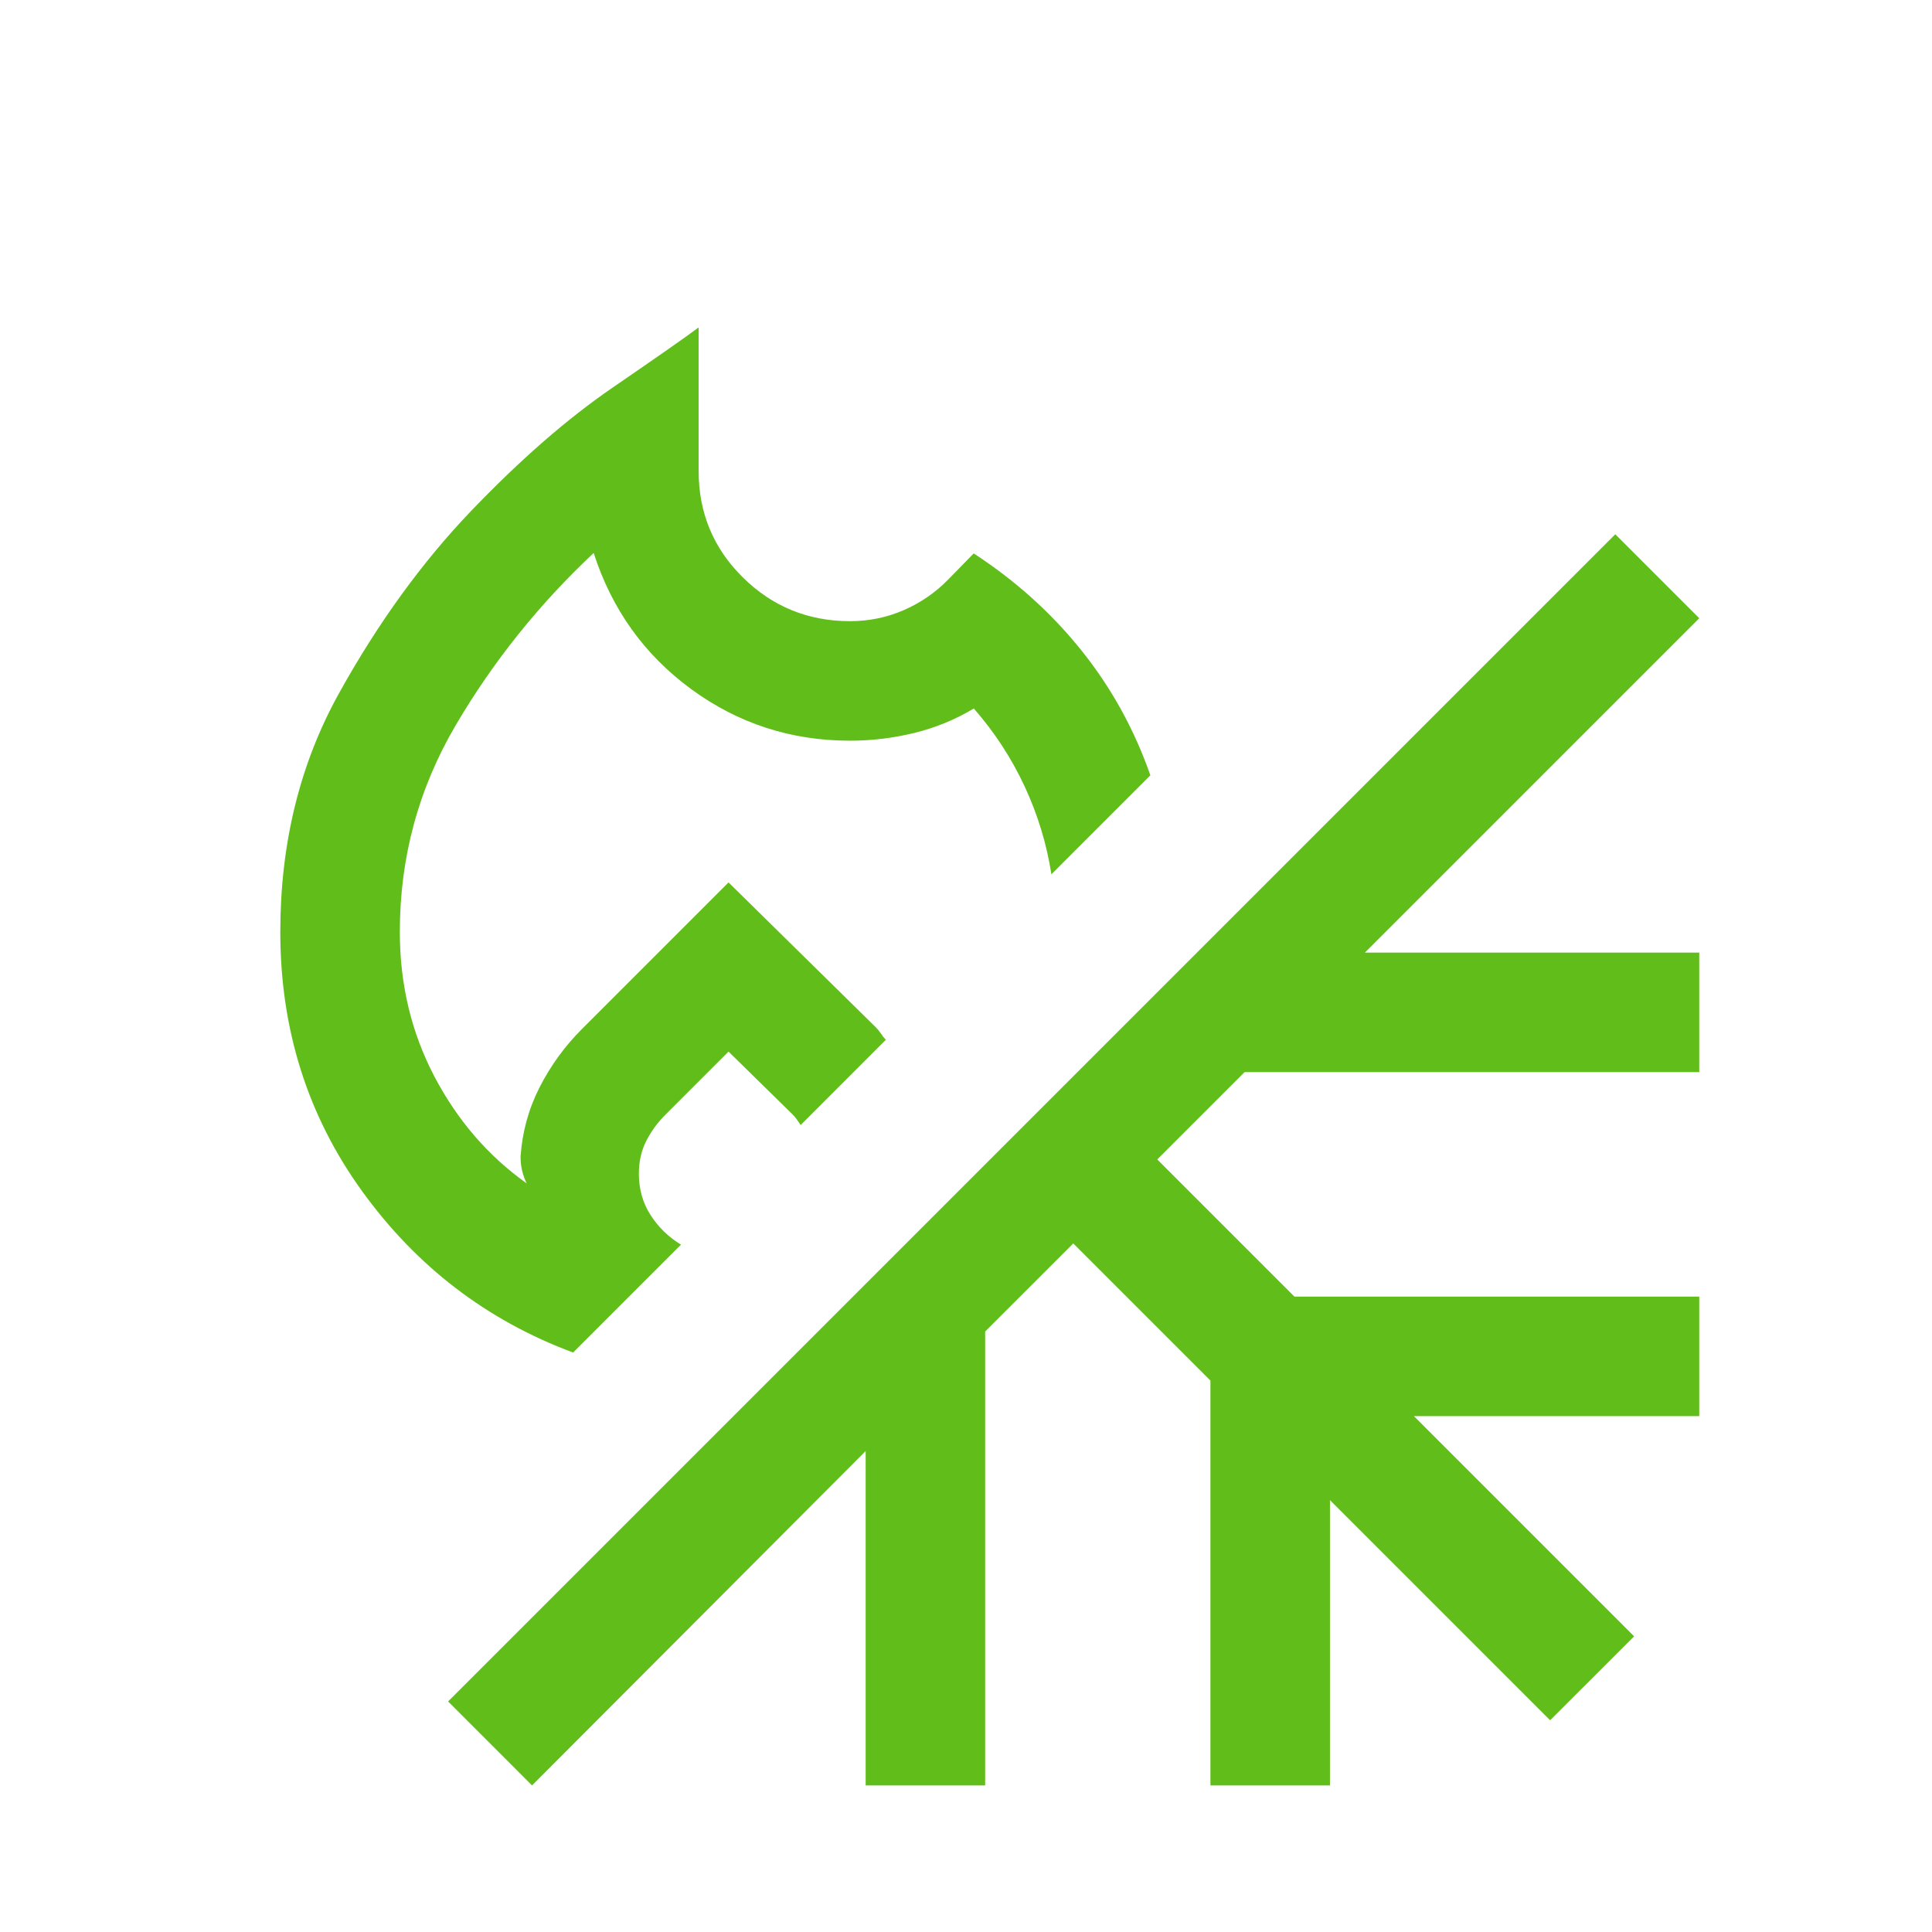 <svg xmlns="http://www.w3.org/2000/svg" width="60" height="60" viewBox="0 0 60 60" fill="none"><mask id="mask0_230_391" style="mask-type:alpha" maskUnits="userSpaceOnUse" x="0" y="0" width="60" height="60"><rect x="0.354" y="0.555" width="59.39" height="59.39" fill="#D9D9D9"></rect></mask><g mask="url(#mask0_230_391)"><path d="M17.799 42.004C15.128 41.011 12.944 39.342 11.249 36.998C9.553 34.654 8.705 31.968 8.705 28.942C8.705 26.191 9.312 23.722 10.525 21.535C11.739 19.347 13.107 17.459 14.63 15.869C16.152 14.28 17.616 13.004 19.02 12.041C20.424 11.078 21.316 10.454 21.697 10.168V14.627C21.697 15.928 22.155 17.03 23.072 17.934C23.989 18.838 25.098 19.291 26.398 19.291C26.991 19.291 27.551 19.175 28.078 18.943C28.605 18.712 29.065 18.393 29.458 17.987L30.239 17.187C31.536 18.031 32.651 19.034 33.581 20.195C34.513 21.356 35.227 22.65 35.726 24.078L32.652 27.152C32.506 26.21 32.229 25.3 31.821 24.423C31.413 23.546 30.887 22.739 30.243 22.003C29.666 22.349 29.05 22.602 28.395 22.762C27.739 22.922 27.074 23.003 26.398 23.003C24.568 23.003 22.925 22.47 21.468 21.403C20.012 20.337 19.002 18.927 18.437 17.173C16.743 18.762 15.316 20.543 14.157 22.515C12.997 24.486 12.417 26.629 12.417 28.942C12.417 30.569 12.775 32.065 13.49 33.429C14.205 34.793 15.161 35.9 16.357 36.751C16.294 36.624 16.247 36.493 16.215 36.358C16.183 36.223 16.167 36.076 16.167 35.918C16.218 35.157 16.415 34.439 16.759 33.764C17.104 33.09 17.541 32.488 18.071 31.959L22.625 27.404L27.207 31.911C27.258 31.962 27.309 32.025 27.36 32.101C27.41 32.177 27.461 32.241 27.512 32.291L24.866 34.938C24.815 34.861 24.771 34.798 24.733 34.747C24.695 34.696 24.65 34.645 24.599 34.595L22.625 32.658L20.678 34.605C20.424 34.858 20.221 35.135 20.069 35.435C19.917 35.735 19.841 36.073 19.841 36.451C19.841 36.93 19.961 37.357 20.203 37.733C20.443 38.109 20.759 38.416 21.149 38.654L17.799 42.004ZM16.523 55.448L13.916 52.84L50.164 16.592L52.772 19.2L42.388 29.584H52.772V33.296H38.652L35.94 36.008L40.199 40.267H52.772V43.979H43.91L50.749 50.818L48.141 53.425L41.303 46.587V55.448H37.591V42.875L33.332 38.616L30.595 41.352V55.448H26.884V45.064L16.523 55.448Z" fill="#61BE1A"></path></g></svg>